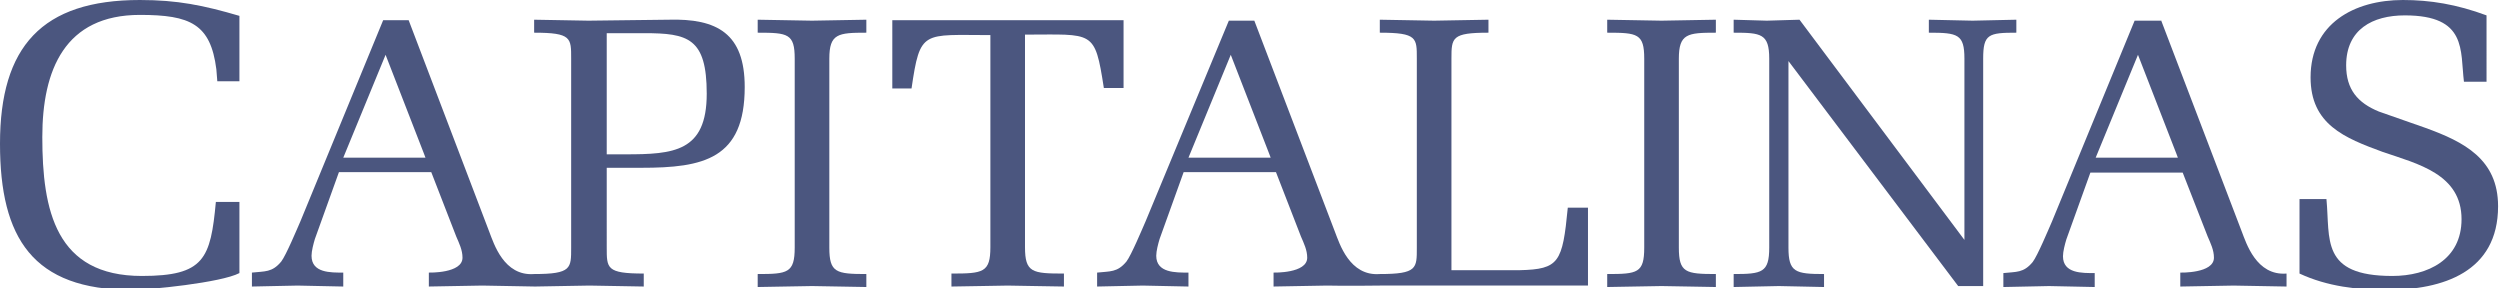 <?xml version="1.0" encoding="utf-8"?>
<!-- Generator: Adobe Illustrator 24.3.0, SVG Export Plug-In . SVG Version: 6.00 Build 0)  -->
<svg version="1.1" id="Capa_1" xmlns="http://www.w3.org/2000/svg" xmlns:xlink="http://www.w3.org/1999/xlink" x="0px" y="0px"
	 viewBox="0 0 520 60" style="enable-background:new 0 0 520 60;" xml:space="preserve">
<style type="text/css">
	.st0{fill:#4B567F;}
</style>
<g>
	<g>
		<path class="st0" d="M49.8,42v14.8c-3.8,2-18.8,3.5-22.4,3.5C6.8,60.3,0,49.5,0,29.9C0,9.7,8.7,0,29.1,0c7.8,0,13.2,1.1,20.7,3.3
			v13.6h-4.6L45,14.4C43.8,5,39.6,3.1,29.1,3.1C13.5,3.1,8.8,14.5,8.8,28.5c0,15.3,2.8,28.9,20.7,28.9c13,0,14.3-3.6,15.4-15.4H49.8
			z"/>
	</g>
	<g>
		<path class="st0" d="M133.4,34.9c12.9,0,21.5-1.8,21.5-16.8c0-11.1-5.7-14.3-15.9-14c-5.5,0.1-11.1,0.1-16.6,0.2
			c-3.8-0.1-7.5-0.1-11.3-0.2v2.7c7.8,0,7.7,1.1,7.7,5.4v39.3c0,4.3,0.1,5.5-7.7,5.5c-6.3,0.5-8.4-6.4-9.3-8.7L85,4.2h-5.3L62.5,46
			c-0.7,1.6-3,7.1-4,8.4c-1.9,2.3-3.4,2-6.1,2.3v2.9c3.1-0.1,6.3-0.1,9.5-0.2c3.1,0.1,6.3,0.1,9.5,0.2v-2.9c-2.6,0-6.6,0.1-6.6-3.5
			c0-1,0.4-2.5,0.7-3.5l5-13.9h19.2l5.2,13.4c0.6,1.4,1.3,2.8,1.3,4.4c0,3.3-7,3.1-7,3.1v2.9c3.7-0.1,7.4-0.1,11.1-0.2
			c3.7,0.1,7.3,0.1,11,0.2c3.8-0.1,7.5-0.1,11.3-0.2c3.8,0.1,7.5,0.1,11.3,0.2v-2.7c-7.8,0-7.7-1.1-7.7-5.5V34.9H133.4z M126.1,6.9
			h7.9c9.1,0,13,1,13,12.6c0,12.1-6.9,12.6-16.9,12.6h-3.9V6.9z M71.4,32.8l8.8-21.4l8,20.6l0.3,0.8H71.4z"/>
	</g>
	<g>
		<path class="st0" d="M165.3,12.2c0-5.2-1.4-5.4-7.7-5.4V4.1c3.8,0.1,7.5,0.1,11.3,0.2c3.8-0.1,7.5-0.1,11.3-0.2v2.7
			c-5.9,0-7.7,0.2-7.7,5.4v39.3c0,5.2,1.4,5.5,7.7,5.5v2.7c-3.8-0.1-7.5-0.1-11.3-0.2c-3.8,0.1-7.5,0.1-11.3,0.2v-2.7
			c6.2,0,7.7-0.2,7.7-5.5V12.2z"/>
	</g>
	<g>
		<path class="st0" d="M233.6,18.3h-4c-1.9-12.2-2.1-11.1-16.4-11.1v44.2c0,5.3,1.5,5.5,8.1,5.5v2.7c-4.2-0.1-7.9-0.1-11.7-0.2
			c-3.8,0.1-7.5,0.1-11.7,0.2v-2.7c6.6,0,8.1-0.2,8.1-5.5V7.3c-14.1,0-14.6-1.2-16.4,11.1h-4V4.2h48.1V18.3z"/>
	</g>
	<g>
		<path class="st0" d="M326.1,43.2c-1.1,11.4-1.8,12.8-10,13h-14.2v-44c0-4.4,0.1-5.4,7.7-5.4V4.1c-3.8,0.1-7.5,0.1-11.3,0.2
			c-3.8-0.1-7.5-0.1-11.3-0.2v2.7c7.8,0,7.7,1.1,7.7,5.4v39.3c0,4.3,0.1,5.5-7.7,5.5c-6.3,0.5-8.4-6.4-9.3-8.7l-16.8-44h-5.3
			L238.3,46c-0.7,1.6-3,7.1-4,8.4c-1.9,2.3-3.4,2-6.1,2.3v2.9c3.1-0.1,6.3-0.1,9.5-0.2c3.1,0.1,6.3,0.1,9.5,0.2v-2.9
			c-2.6,0-6.7,0.1-6.7-3.5c0-1,0.4-2.5,0.7-3.5l5-13.9h19.2l5.2,13.4c0.6,1.4,1.3,2.8,1.3,4.4c0,3.3-7,3.1-7,3.1v2.9
			c3.7-0.1,7.4-0.1,11.1-0.2c3.7,0.1,11,0,11,0h43.3V43.2H326.1z M247.2,32.8l8.8-21.4l8,20.6l0.3,0.8H247.2z"/>
	</g>
	<g>
		<path class="st0" d="M342,12.2c0-5.2-1.4-5.4-7.7-5.4V4.1c3.8,0.1,7.5,0.1,11.3,0.2c3.8-0.1,7.5-0.1,11.3-0.2v2.7
			c-5.9,0-7.7,0.2-7.7,5.4v39.3c0,5.2,1.4,5.5,7.7,5.5v2.7c-3.8-0.1-7.5-0.1-11.3-0.2c-3.8,0.1-7.5,0.1-11.3,0.2v-2.7
			c6.3,0,7.7-0.2,7.7-5.5V12.2z"/>
	</g>
	<g>
		<path class="st0" d="M368,12.2c0-5.2-1.7-5.4-7.4-5.4V4.1c2.3,0.1,4.6,0.1,6.9,0.2c2.2-0.1,4.6-0.1,6.8-0.2l34.3,45.8V12.2
			c0-5.1-1.4-5.4-7.4-5.4V4.1c3,0.1,6.1,0.1,9.1,0.2c3-0.1,6.1-0.1,9.1-0.2v2.7c-5.8,0-6.9,0.3-6.9,5.4v47.3h-5.2L372,12.7v38.8
			c0,5.1,1.4,5.5,7.4,5.5v2.7c-3.1-0.1-6.2-0.1-9.4-0.2c-3.1,0.1-6.3,0.1-9.4,0.2v-2.7c5.9,0,7.4-0.3,7.4-5.5V12.2z"/>
	</g>
	<g>
		<path class="st0" d="M449.5,4.2l16.8,44c0.9,2.3,3,9.2,9.3,8.7v2.7c-3.7-0.1-7.3-0.1-11-0.2c-3.7,0.1-7.4,0.1-11.1,0.2v-2.9
			c0,0,7,0.2,7-3.1c0-1.6-0.7-3-1.3-4.4L454,35.9h-19.2l-5,13.9c-0.3,1-0.7,2.5-0.7,3.5c0,3.6,4,3.5,6.6,3.5v2.9
			c-3.1-0.1-6.3-0.1-9.5-0.2c-3.1,0.1-6.3,0.1-9.5,0.2v-2.9c2.7-0.3,4.2,0,6.1-2.3c1-1.3,3.3-6.8,4-8.4l17.2-41.8H449.5z M452.7,32
			l-8-20.6l-8.8,21.4H453L452.7,32z"/>
	</g>
	<g>
		<path class="st0" d="M504.5,26.6c8,2.9,15.1,6.5,15.1,16.3c0,13.7-11.5,17.4-23.1,17.4c-6.1,0-12.4-0.7-18.2-3.4V41.4h5.6
			c0.8,8.3-1.3,16,13.7,16c7.4,0,14.4-3.4,14.4-11.8c0-9.4-9.1-11.5-16.4-14c-7.9-2.9-15-5.7-15-15.5c0-11.2,9.1-16.1,19.2-16.1
			c5.7,0,11.2,0.9,17.4,3.2V17h-4.7c-0.8-6.5,0.7-13.8-12.3-13.8c-6.7,0-12.2,2.9-12.2,10.4c0,5,2.4,7.8,6.8,9.6L504.5,26.6z"/>
	</g>
</g>
</svg>
